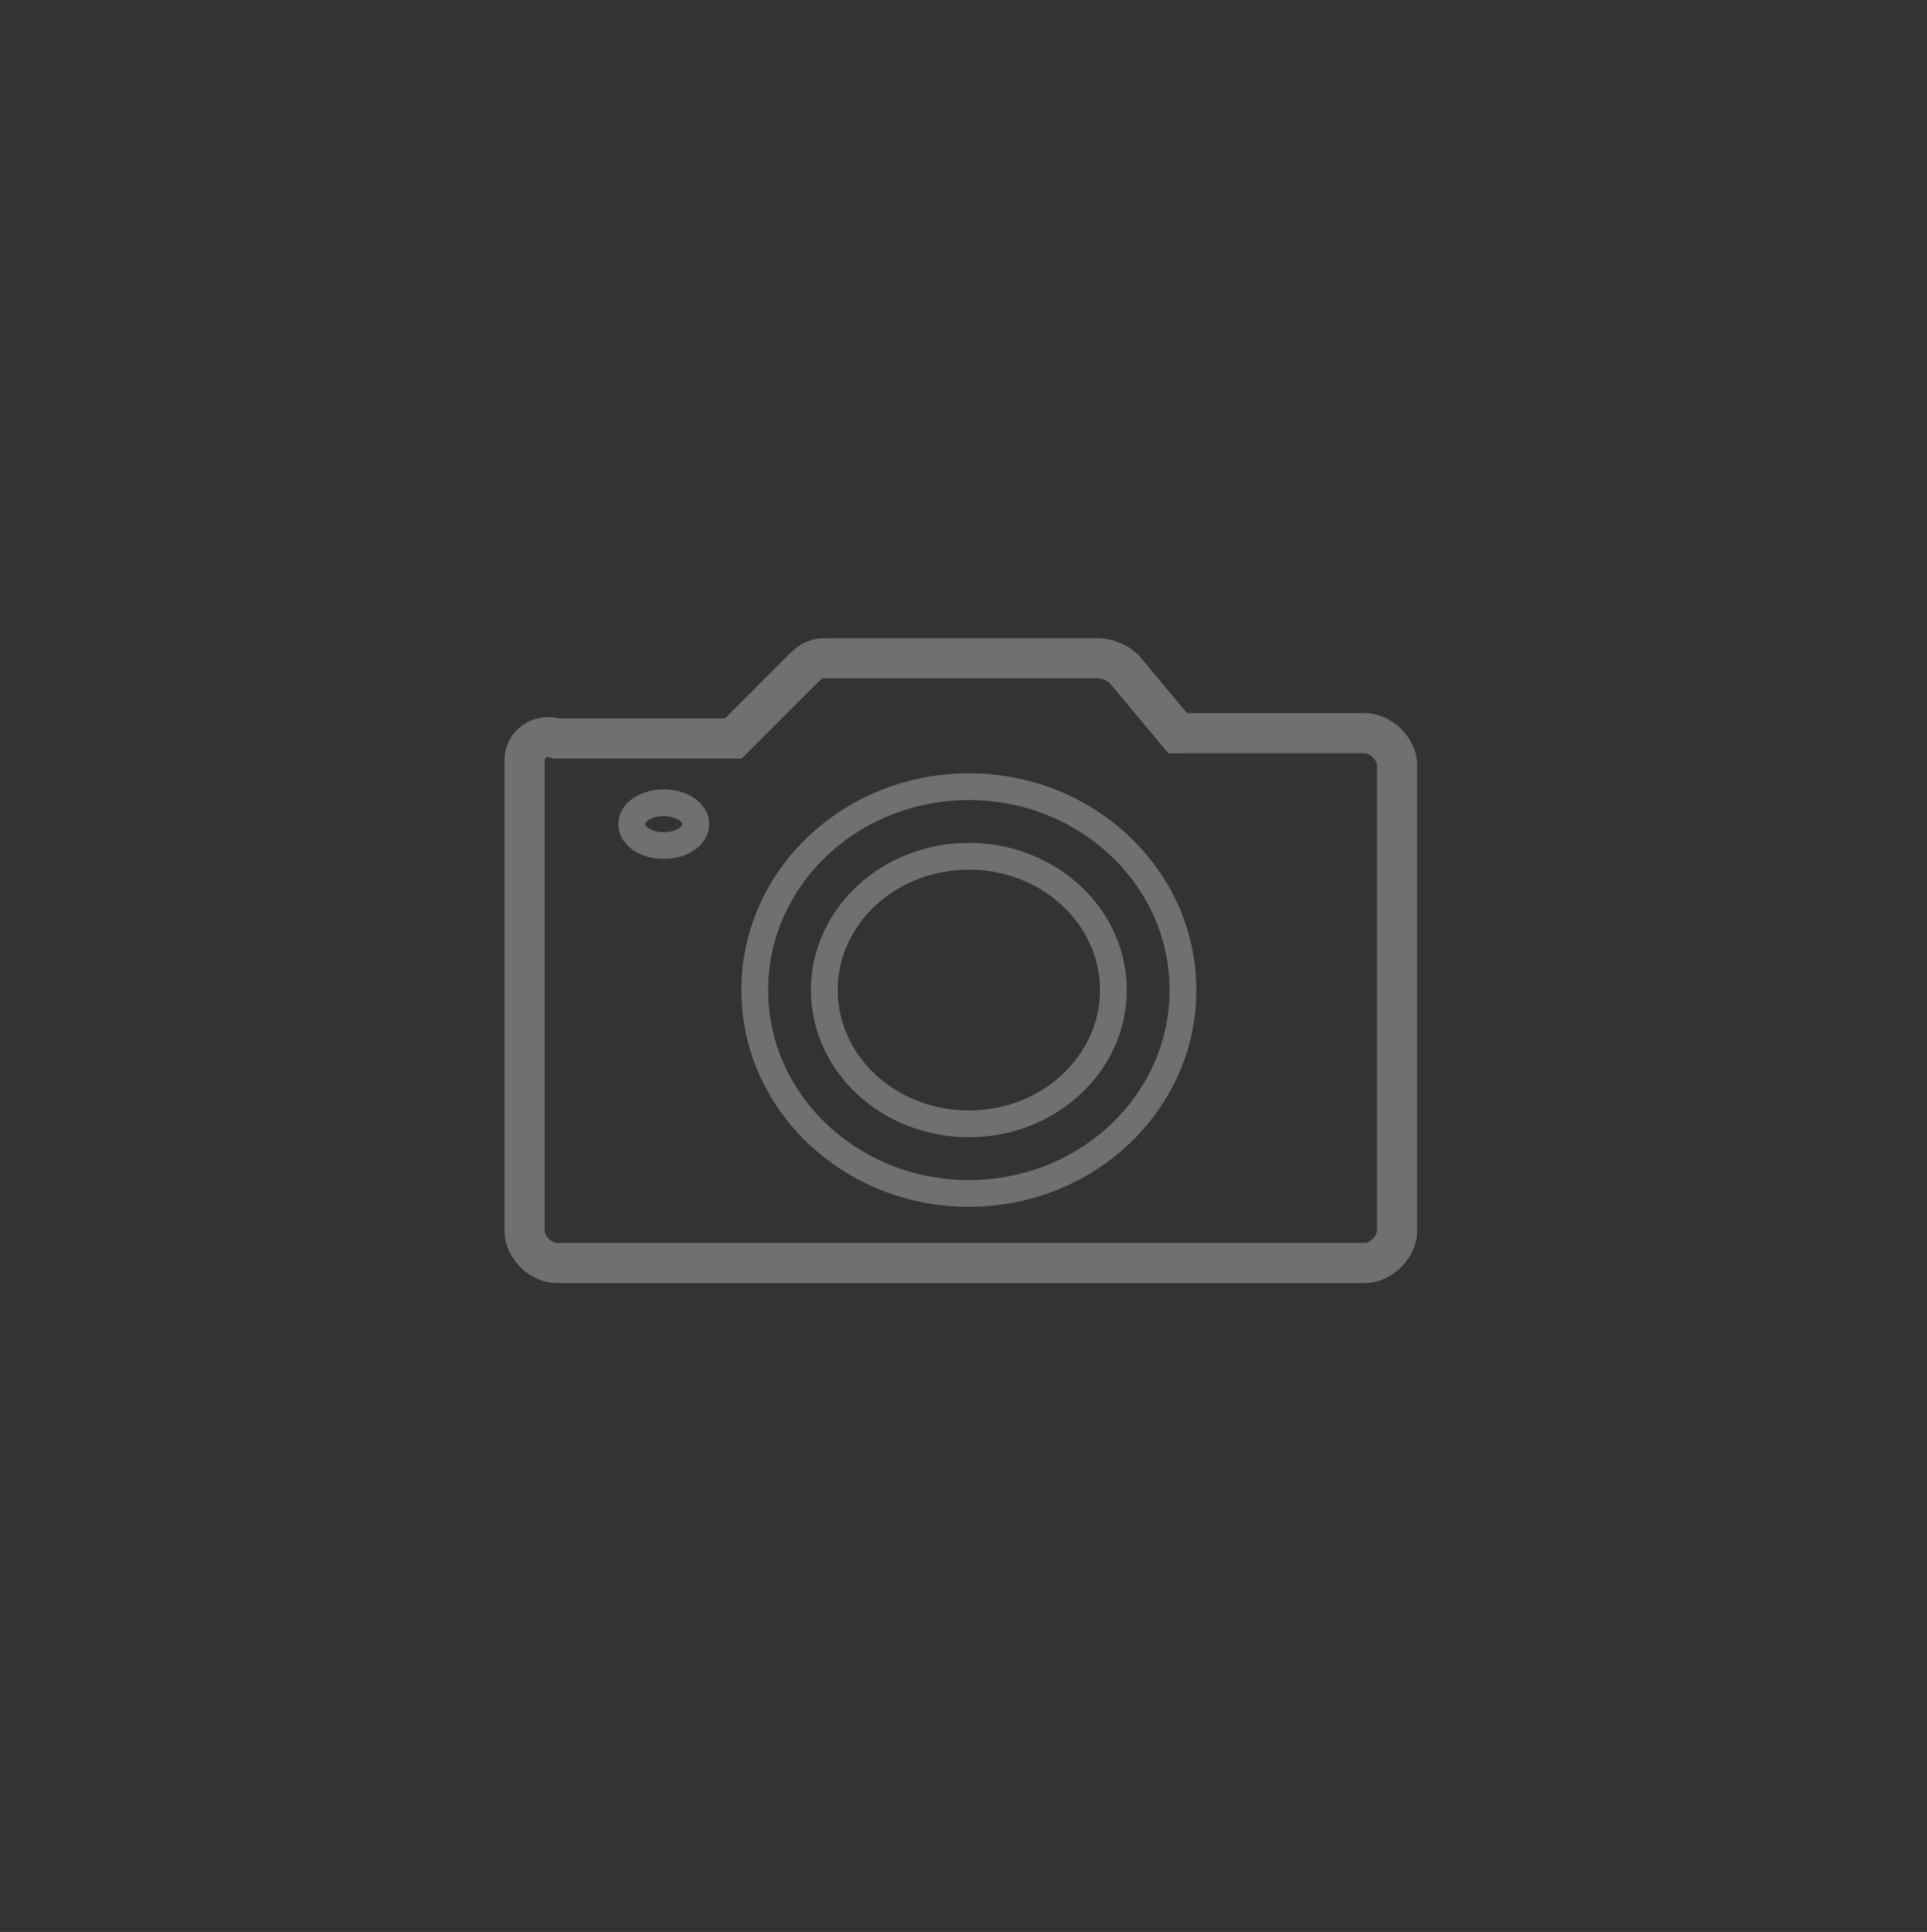 <?xml version="1.0" encoding="utf-8"?>
<!-- Generator: Adobe Illustrator 26.3.1, SVG Export Plug-In . SVG Version: 6.00 Build 0)  -->
<svg version="1.1" id="Calque_1" xmlns="http://www.w3.org/2000/svg" xmlns:xlink="http://www.w3.org/1999/xlink" x="0px" y="0px"
	 viewBox="0 0 36 36.1" style="enable-background:new 0 0 36 36.1;" xml:space="preserve">
<rect x="0" y="0" width="36" height="36.1" fill="#333333" stroke="none"/>
<style type="text/css">
	.st0{opacity:0.3;}
	.st1{fill:none;stroke:#FFFFFF;stroke-width:0.5;stroke-miterlimit:10;}
	.st2{fill:none;stroke:#FFFFFF;stroke-width:0.75;stroke-miterlimit:10;}
</style>
<g id="Personal-2-dark" class="st0">
	<g id="clients" transform="translate(-894, -4934)">
		<g transform="translate(261, 4446)">
			<g id="Group-5" transform="translate(69, 488)">
				<g id="client-3-light" transform="translate(564, 0)">
					<ellipse class="st1" cx="18.1" cy="18.5" rx="2.7" ry="2.5"/>
					<ellipse class="st1" cx="18.1" cy="18.5" rx="4" ry="3.8"/>
					<path class="st2" d="M9.8,14.2V23c0,0.3,0.3,0.6,0.6,0.6h15.1c0.3,0,0.6-0.3,0.6-0.6v-8.7c0-0.3-0.3-0.6-0.6-0.6H22l-1-1.2
						c-0.1-0.1-0.3-0.2-0.5-0.2h-5.1c-0.2,0-0.3,0.1-0.4,0.2l-1.3,1.3h-3.3C10.1,13.7,9.8,13.9,9.8,14.2z"/>
					<ellipse class="st1" cx="12.4" cy="15.4" rx="0.6" ry="0.4"/>
				</g>
			</g>
		</g>
	</g>
</g>
</svg>
